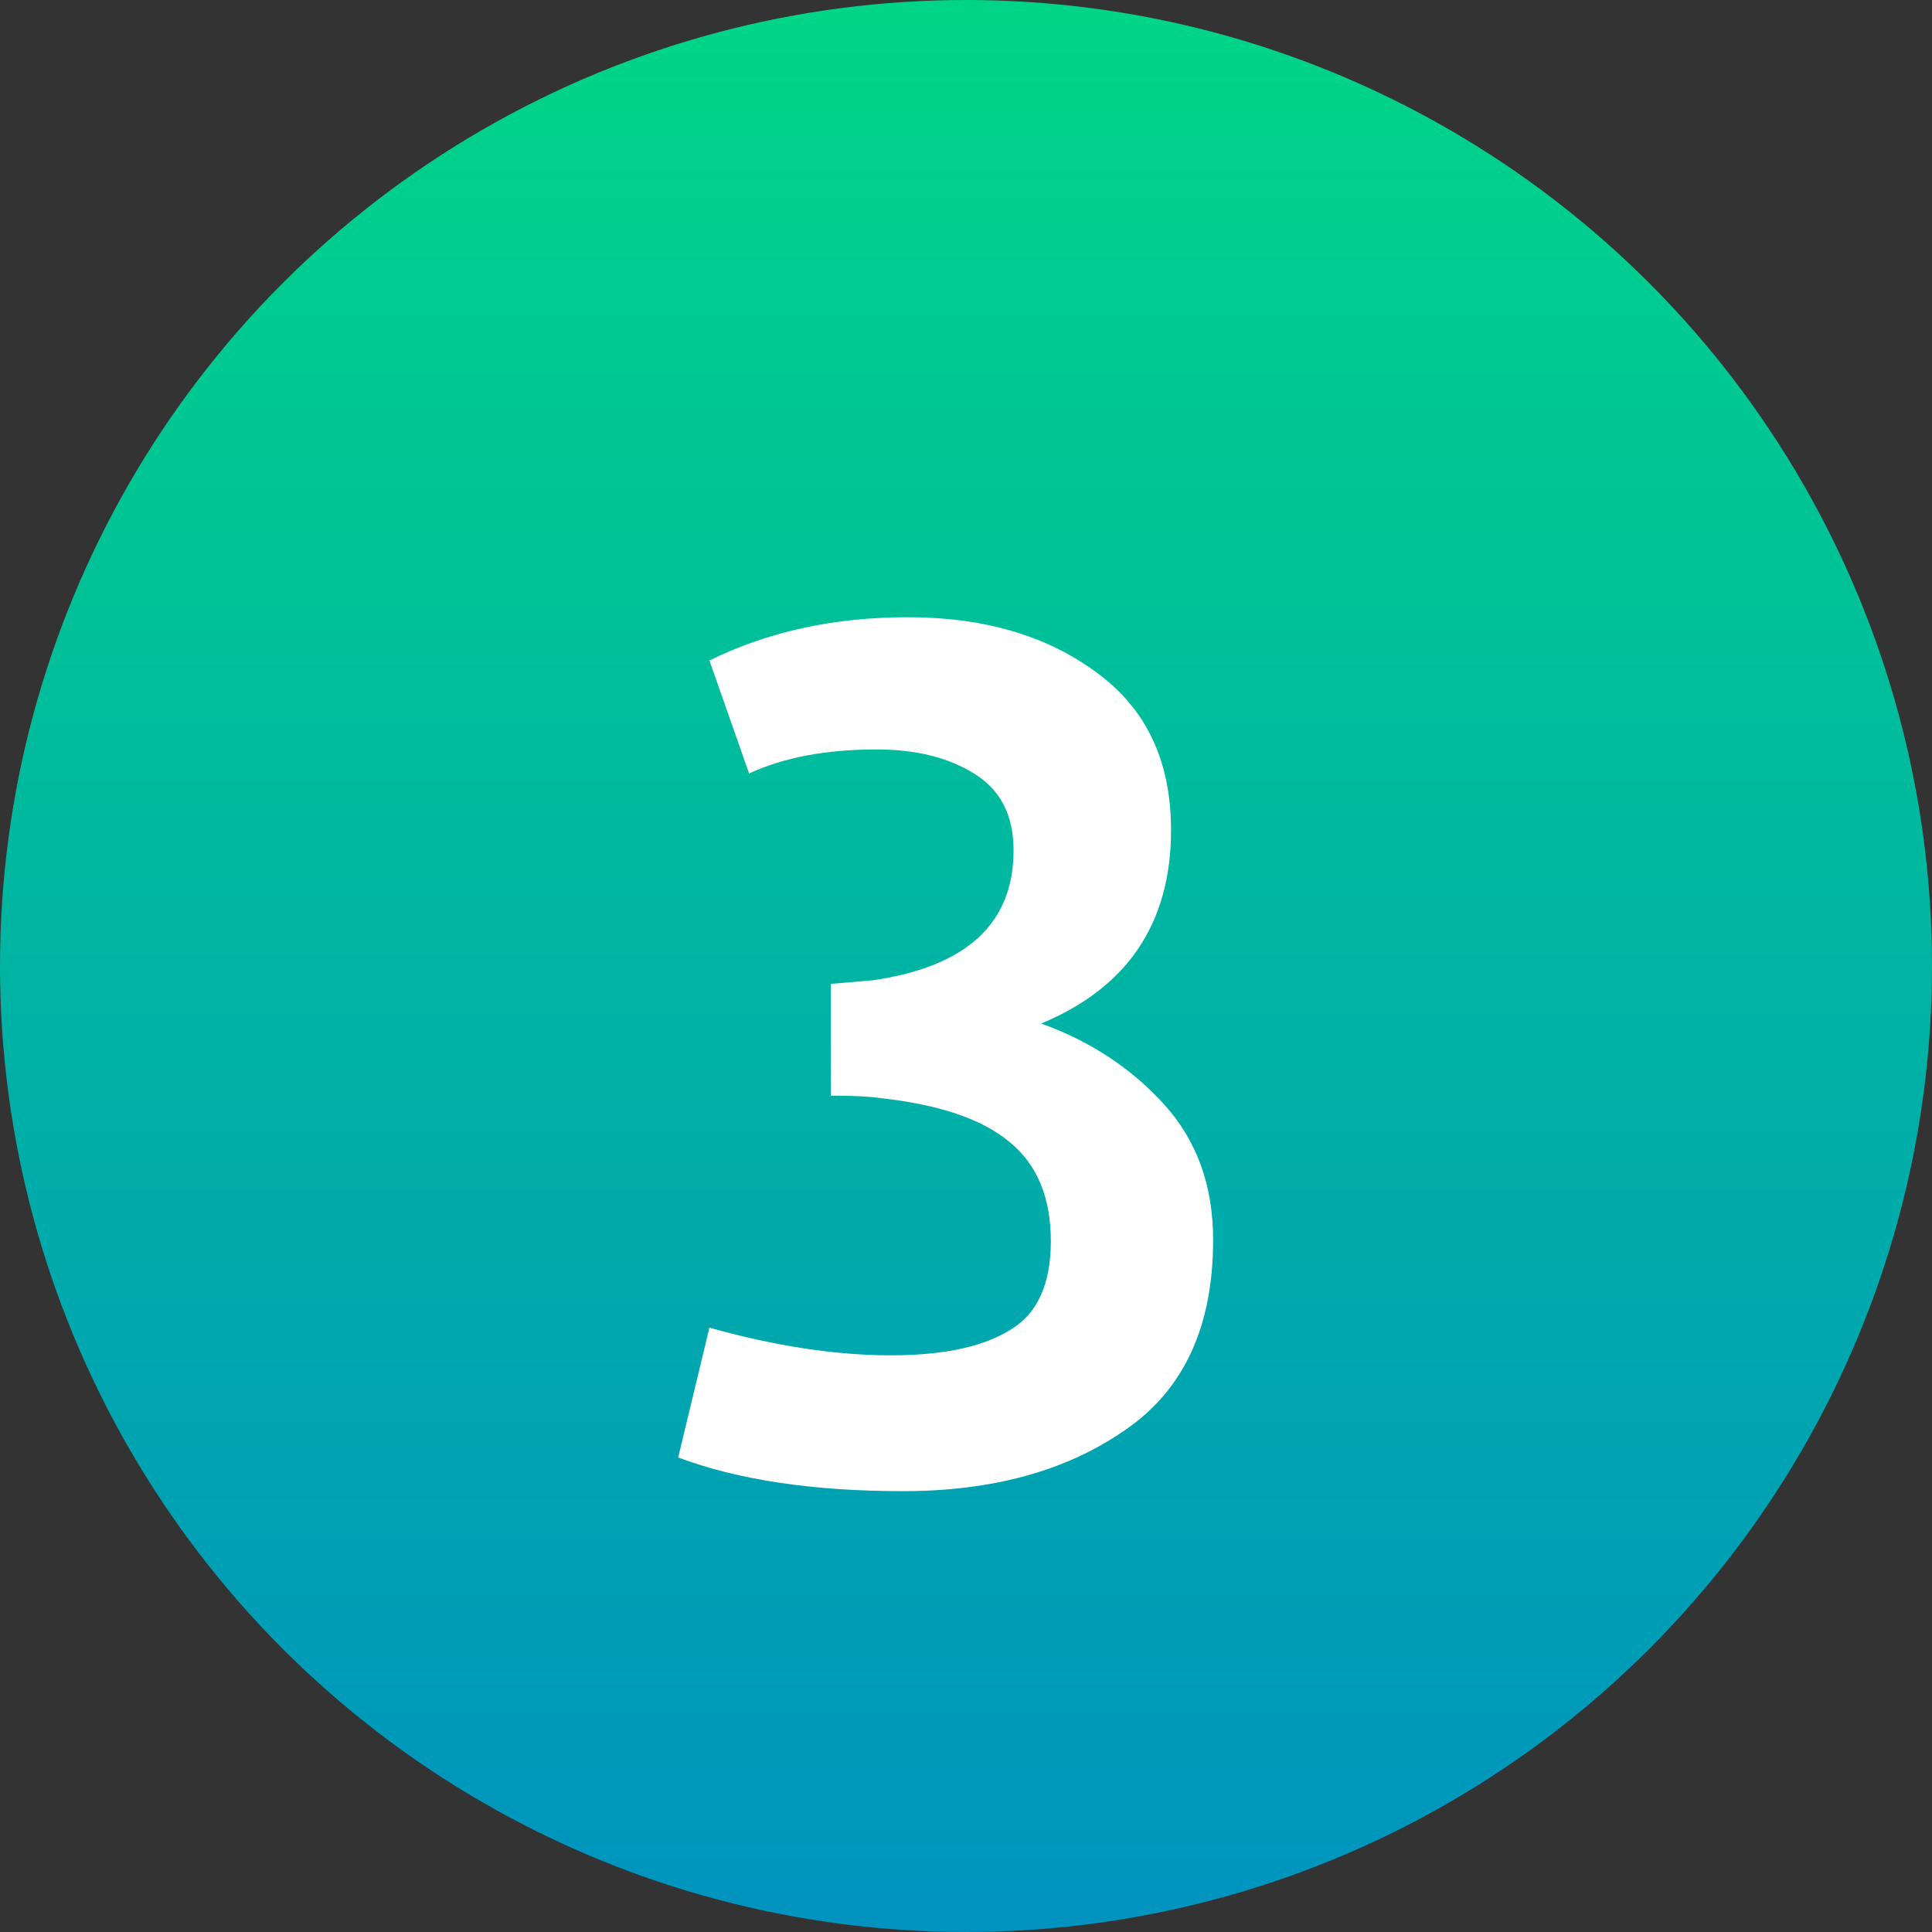 <?xml version="1.0" encoding="UTF-8"?> <svg xmlns="http://www.w3.org/2000/svg" width="45" height="45" viewBox="0 0 45 45" fill="none"><rect x="0" y="0" width="45" height="45" fill="#333333" stroke="none"/> <circle cx="22.5" cy="22.5" r="22.5" fill="url(#paint0_linear_370_18)"></circle> <path d="M26.212 33.304C24.85 34.256 23.123 34.732 21.032 34.732C18.942 34.732 17.196 34.471 15.796 33.948L16.524 30.924C18.055 31.353 19.464 31.568 20.752 31.568C21.966 31.568 22.89 31.372 23.524 30.98C24.159 30.607 24.476 29.916 24.476 28.908C24.476 27.881 24.15 27.107 23.496 26.584C22.862 26.061 21.863 25.725 20.5 25.576C20.258 25.539 19.875 25.52 19.352 25.52V22.916C19.595 22.897 19.922 22.869 20.332 22.832C22.516 22.515 23.608 21.507 23.608 19.808C23.608 18.987 23.3 18.389 22.684 18.016C22.087 17.643 21.331 17.456 20.416 17.456C19.24 17.456 18.251 17.643 17.448 18.016L16.524 15.384C17.887 14.712 19.427 14.376 21.144 14.376C22.918 14.376 24.383 14.805 25.54 15.664C26.698 16.504 27.276 17.727 27.276 19.332C27.276 21.497 26.268 23 24.252 23.84C25.391 24.251 26.343 24.876 27.108 25.716C27.874 26.556 28.256 27.611 28.256 28.88C28.256 30.896 27.575 32.371 26.212 33.304Z" fill="white"></path> <defs> <linearGradient id="paint0_linear_370_18" x1="22.5" y1="-5.892" x2="22.5" y2="45" gradientUnits="userSpaceOnUse"> <stop stop-color="#00DE80"></stop> <stop offset="1" stop-color="#0093BF"></stop> </linearGradient> </defs> </svg> 